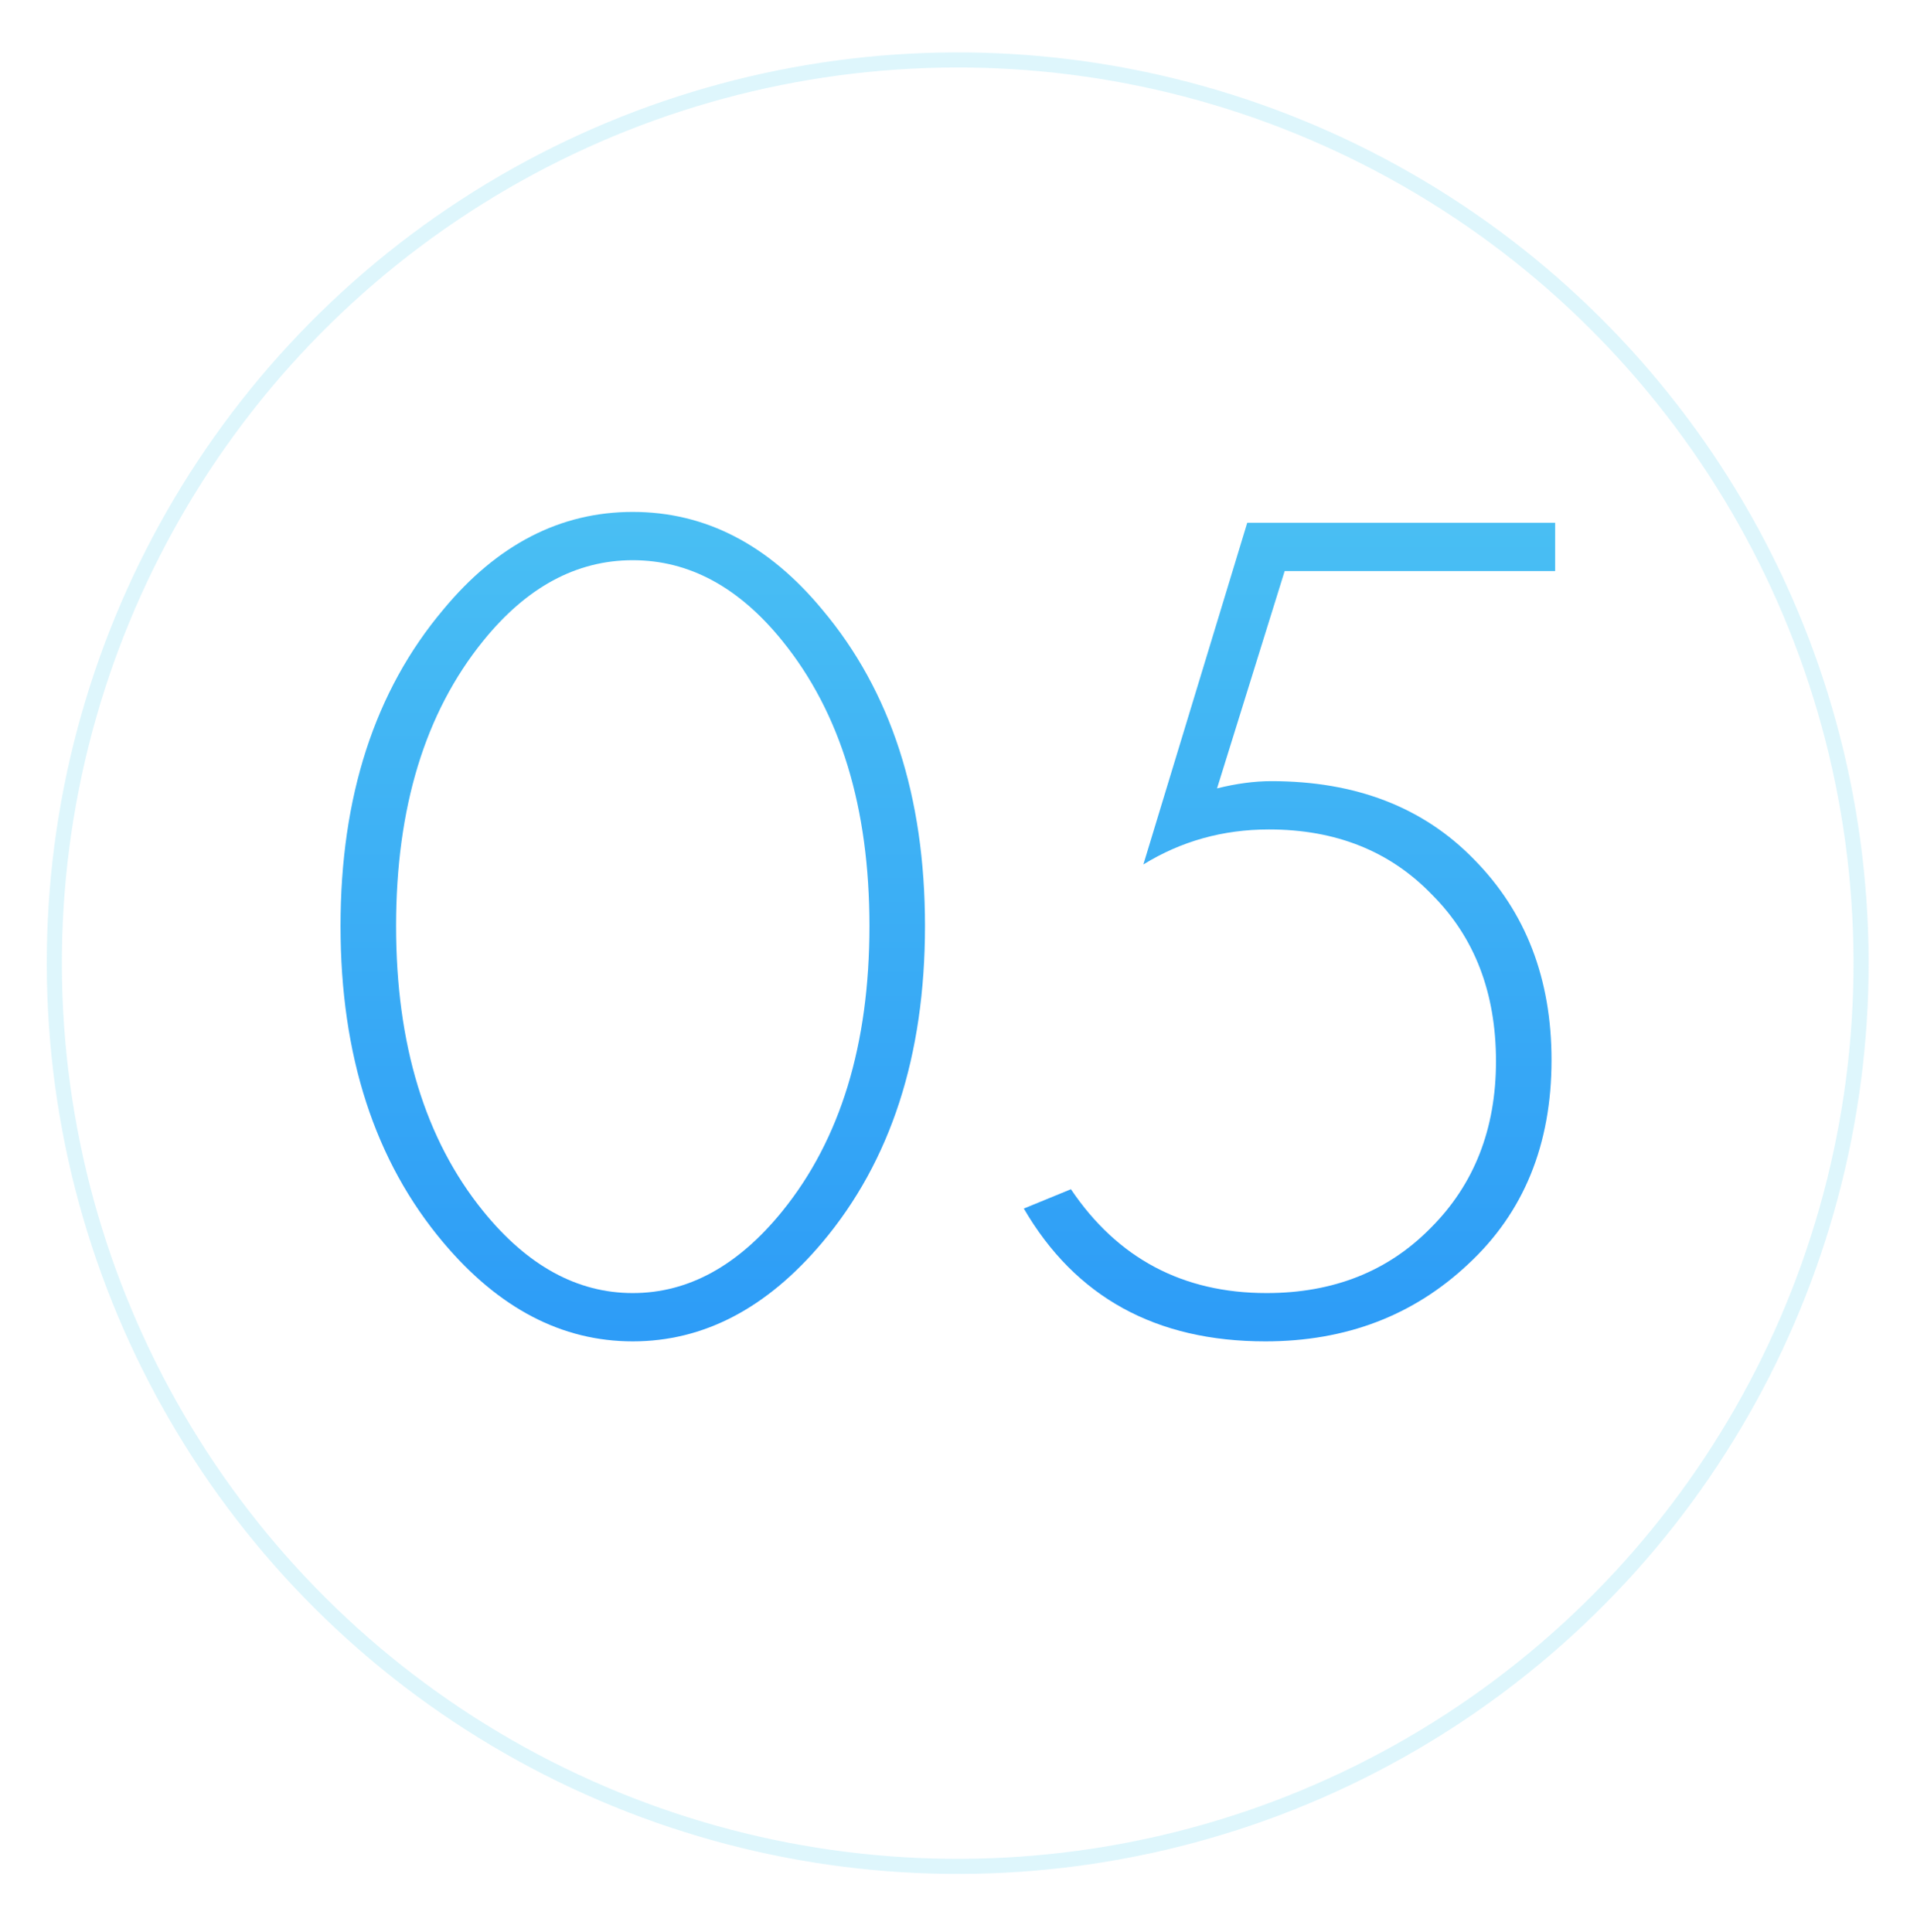 <?xml version="1.0" encoding="UTF-8"?> <svg xmlns="http://www.w3.org/2000/svg" width="127" height="128" viewBox="0 0 127 128" fill="none"> <path d="M29.36 40.4C32.933 36.08 37.12 33.92 41.92 33.92C46.72 33.92 50.907 36.08 54.48 40.4C59.013 45.787 61.28 52.773 61.28 61.36C61.28 69.947 59.013 76.933 54.48 82.32C50.8 86.693 46.613 88.88 41.92 88.88C37.227 88.88 33.04 86.693 29.36 82.32C24.827 76.933 22.56 69.947 22.56 61.36C22.56 52.773 24.827 45.787 29.36 40.4ZM32 80.24C34.933 83.867 38.24 85.68 41.92 85.68C45.6 85.68 48.907 83.867 51.84 80.24C55.68 75.493 57.6 69.2 57.6 61.36C57.6 53.52 55.68 47.227 51.84 42.48C48.96 38.907 45.653 37.12 41.92 37.12C38.187 37.12 34.88 38.907 32 42.48C28.16 47.227 26.24 53.52 26.24 61.36C26.24 69.2 28.16 75.493 32 80.24Z" fill="url(#paint0_linear_1270_760)"></path> <path d="M103.028 34.64V37.84H85.108L80.628 52.24C81.908 51.92 83.108 51.76 84.228 51.76C89.828 51.76 94.308 53.493 97.668 56.96C101.082 60.427 102.788 64.853 102.788 70.24C102.788 75.84 100.948 80.347 97.268 83.76C93.641 87.173 89.162 88.88 83.828 88.88C76.575 88.88 71.242 85.947 67.828 80.08L70.948 78.8C74.041 83.387 78.362 85.68 83.908 85.68C88.335 85.68 91.962 84.24 94.788 81.36C97.668 78.48 99.108 74.8 99.108 70.32C99.108 65.787 97.695 62.107 94.868 59.28C92.095 56.4 88.495 54.96 84.068 54.96C81.028 54.96 78.255 55.733 75.748 57.28L82.628 34.64H103.028Z" fill="url(#paint1_linear_1270_760)"></path> <circle opacity="0.2" cx="63.447" cy="63.82" r="59.848" transform="rotate(-3.024 63.447 63.82)" stroke="#5CD6F1"></circle> <defs> <linearGradient id="paint0_linear_1270_760" x1="94" y1="-2" x2="94" y2="123" gradientUnits="userSpaceOnUse"> <stop stop-color="#5CD6F1"></stop> <stop offset="1" stop-color="#1B86F9"></stop> </linearGradient> <linearGradient id="paint1_linear_1270_760" x1="94" y1="-2" x2="94" y2="123" gradientUnits="userSpaceOnUse"> <stop stop-color="#5CD6F1"></stop> <stop offset="1" stop-color="#1B86F9"></stop> </linearGradient> </defs> </svg> 